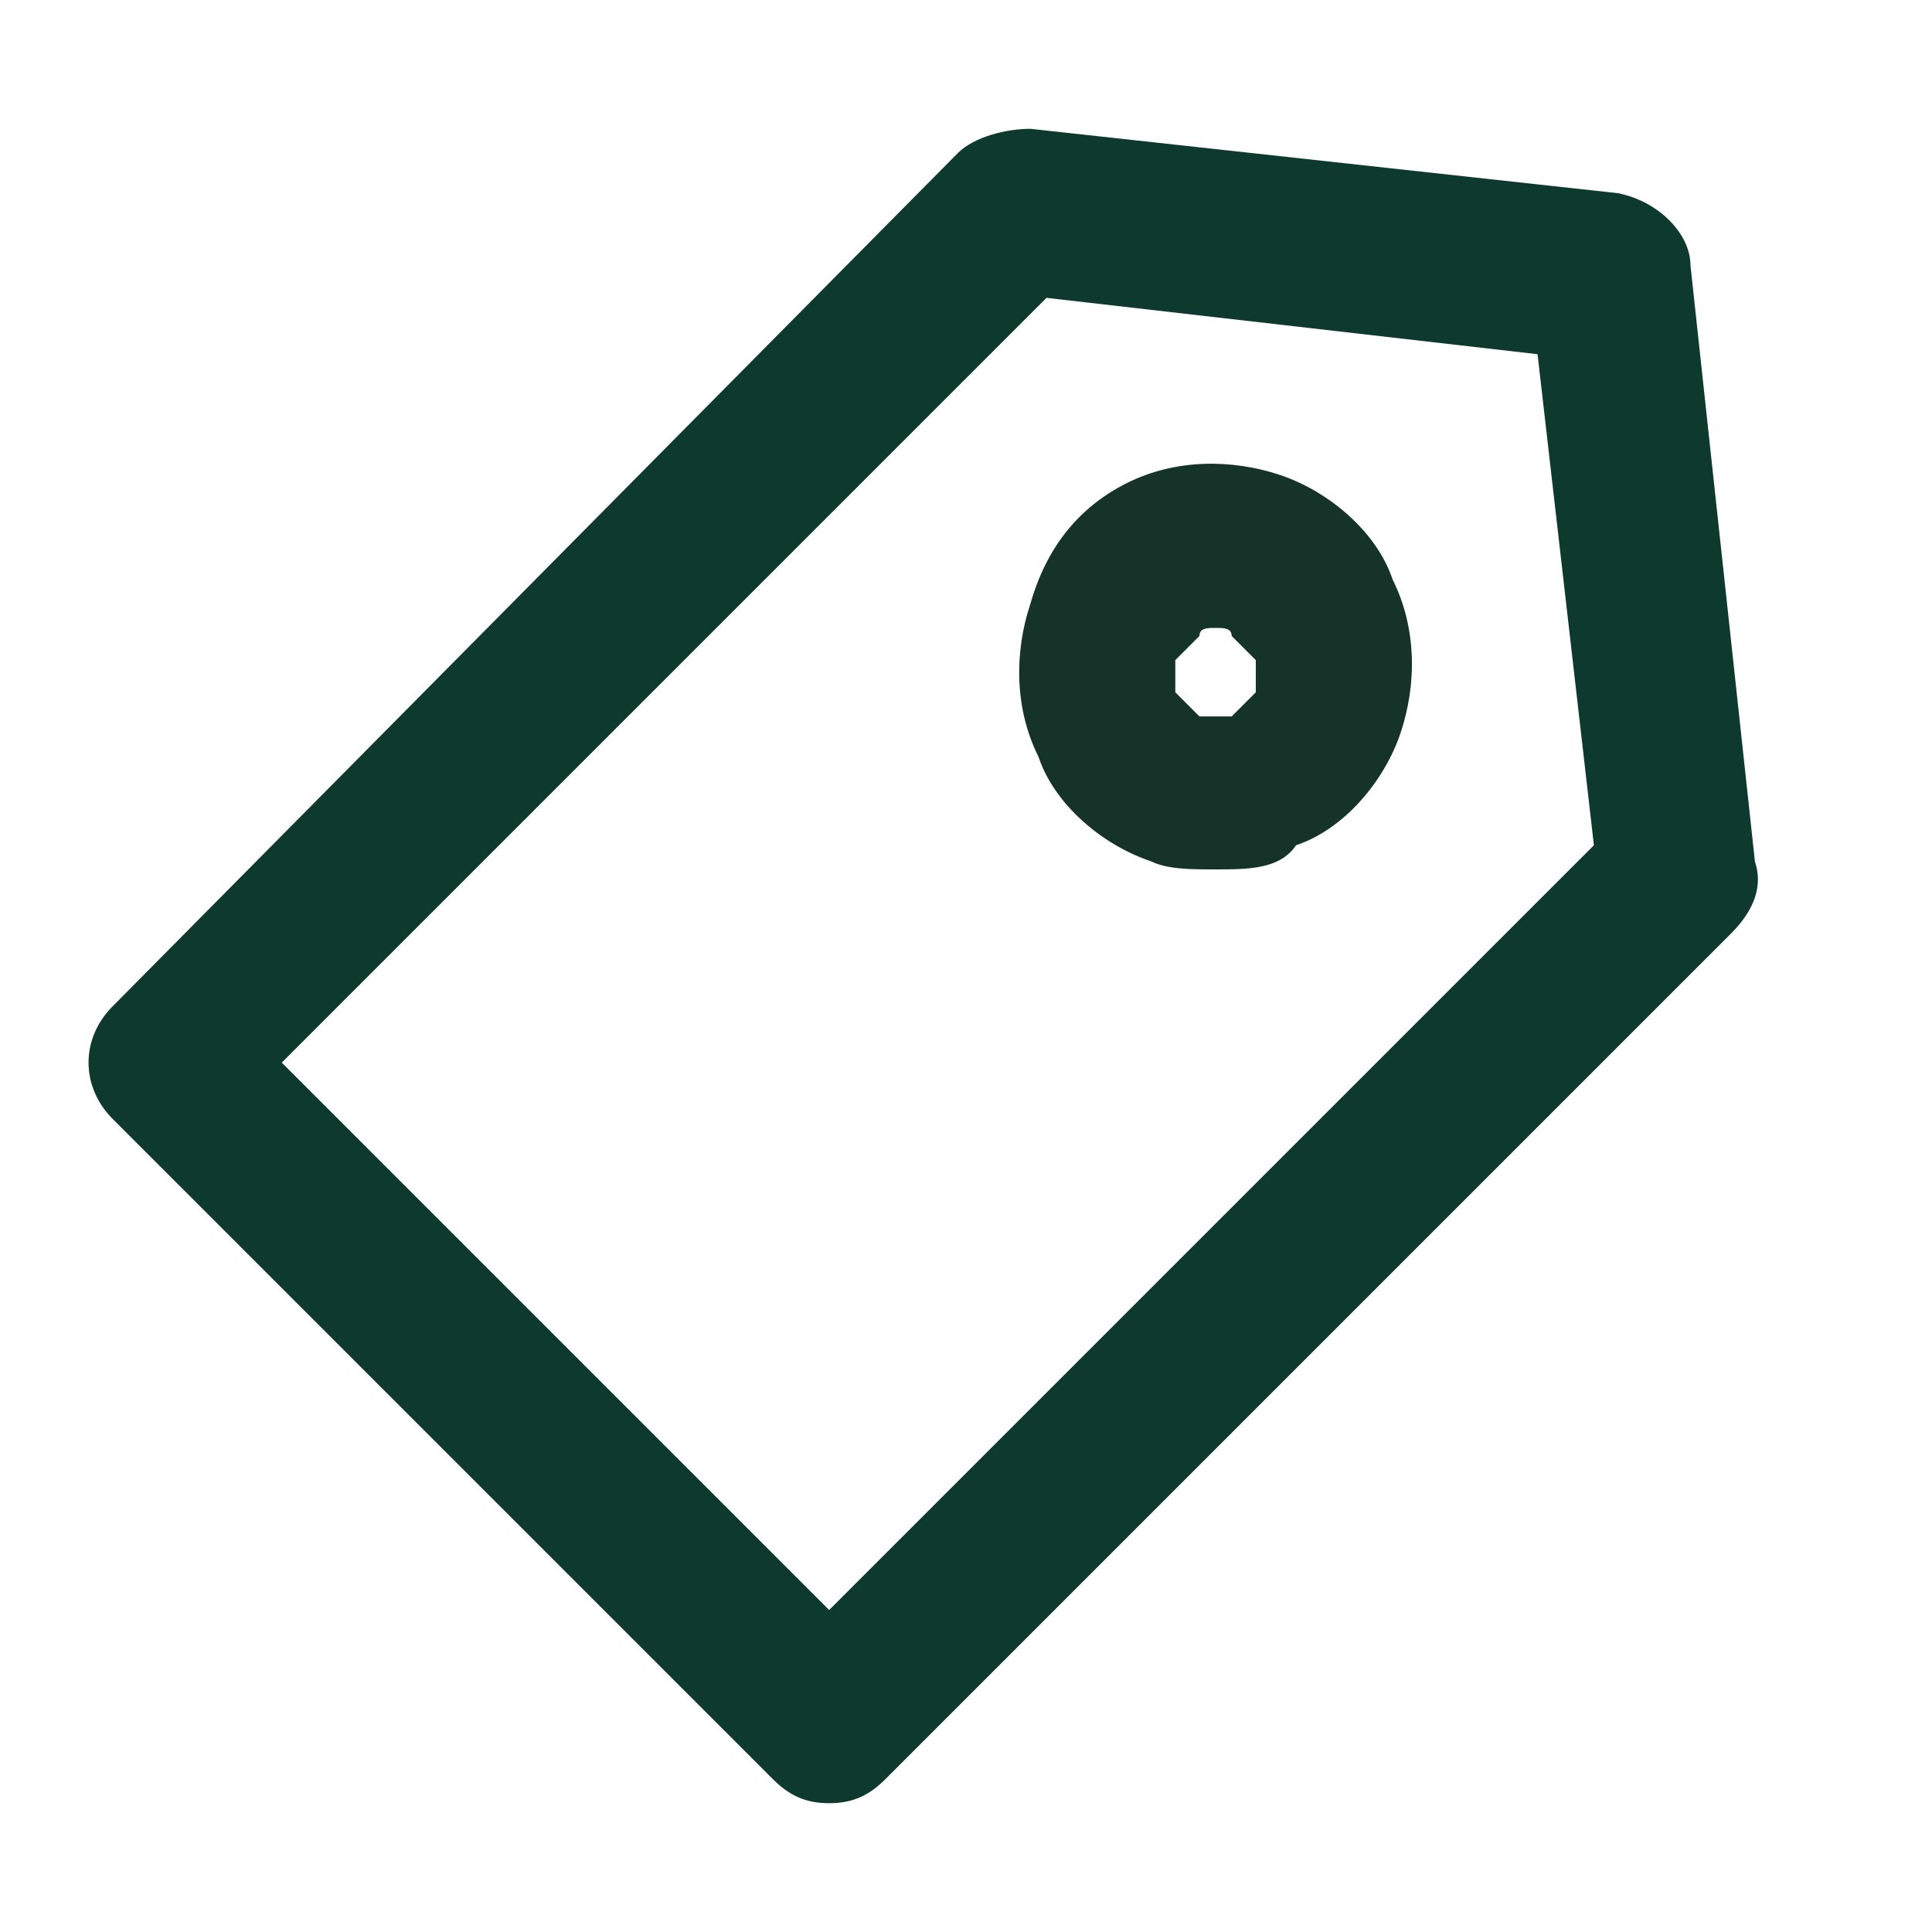<?xml version="1.0" encoding="utf-8"?>
<!-- Generator: Adobe Illustrator 26.5.0, SVG Export Plug-In . SVG Version: 6.00 Build 0)  -->
<svg version="1.1" id="Layer_1" xmlns="http://www.w3.org/2000/svg" xmlns:xlink="http://www.w3.org/1999/xlink" x="0px" y="0px"
	 viewBox="0 0 24 24" style="enable-background:new 0 0 24 24;" xml:space="preserve">
<style type="text/css">
	.st0{fill:#0E3A2E;}
	.st1{fill:#153329;}
	.st2{fill:none;stroke:#0E3A2E;stroke-width:2;stroke-linecap:round;stroke-linejoin:round;stroke-miterlimit:10;}
	.st3{fill:none;stroke:#153329;stroke-width:2;stroke-miterlimit:10;}
	.st4{fill:none;stroke:#153329;stroke-width:2;stroke-linecap:round;stroke-miterlimit:10;}
</style>
<g>
	<path class="st0" d="M10.3,22.4c-0.3,0-0.5-0.1-0.7-0.3l-8.2-8.2c-0.4-0.4-0.4-1,0-1.4L11.9,1.9c0.2-0.2,0.6-0.3,0.9-0.3l7.3,0.8
		C20.6,2.5,21,2.9,21,3.3l0.8,7.4c0.1,0.3,0,0.6-0.3,0.9L11,22.1C10.8,22.3,10.6,22.4,10.3,22.4z M3.5,13.2l6.8,6.8l9.5-9.5
		l-0.7-6.1L13,3.7L3.5,13.2z"/>
</g>
<g>
	<path class="st1" d="M15.1,10.8c-0.3,0-0.6,0-0.8-0.1c-0.6-0.2-1.2-0.7-1.4-1.3c-0.3-0.6-0.3-1.3-0.1-1.9C13,6.8,13.4,6.3,14,6
		s1.3-0.3,1.9-0.1c0.6,0.2,1.2,0.7,1.4,1.3c0.3,0.6,0.3,1.3,0.1,1.9c-0.2,0.6-0.7,1.2-1.3,1.4C15.9,10.8,15.5,10.8,15.1,10.8z
		 M15.1,7.8c-0.1,0-0.2,0-0.2,0.1c-0.1,0.1-0.2,0.2-0.3,0.3c0,0.1,0,0.3,0,0.4c0.1,0.1,0.2,0.2,0.3,0.3c0.1,0,0.3,0,0.4,0
		c0.1-0.1,0.2-0.2,0.3-0.3c0-0.1,0-0.3,0-0.4c-0.1-0.1-0.2-0.2-0.3-0.3C15.3,7.8,15.2,7.8,15.1,7.8z"/>
</g>
</svg>
